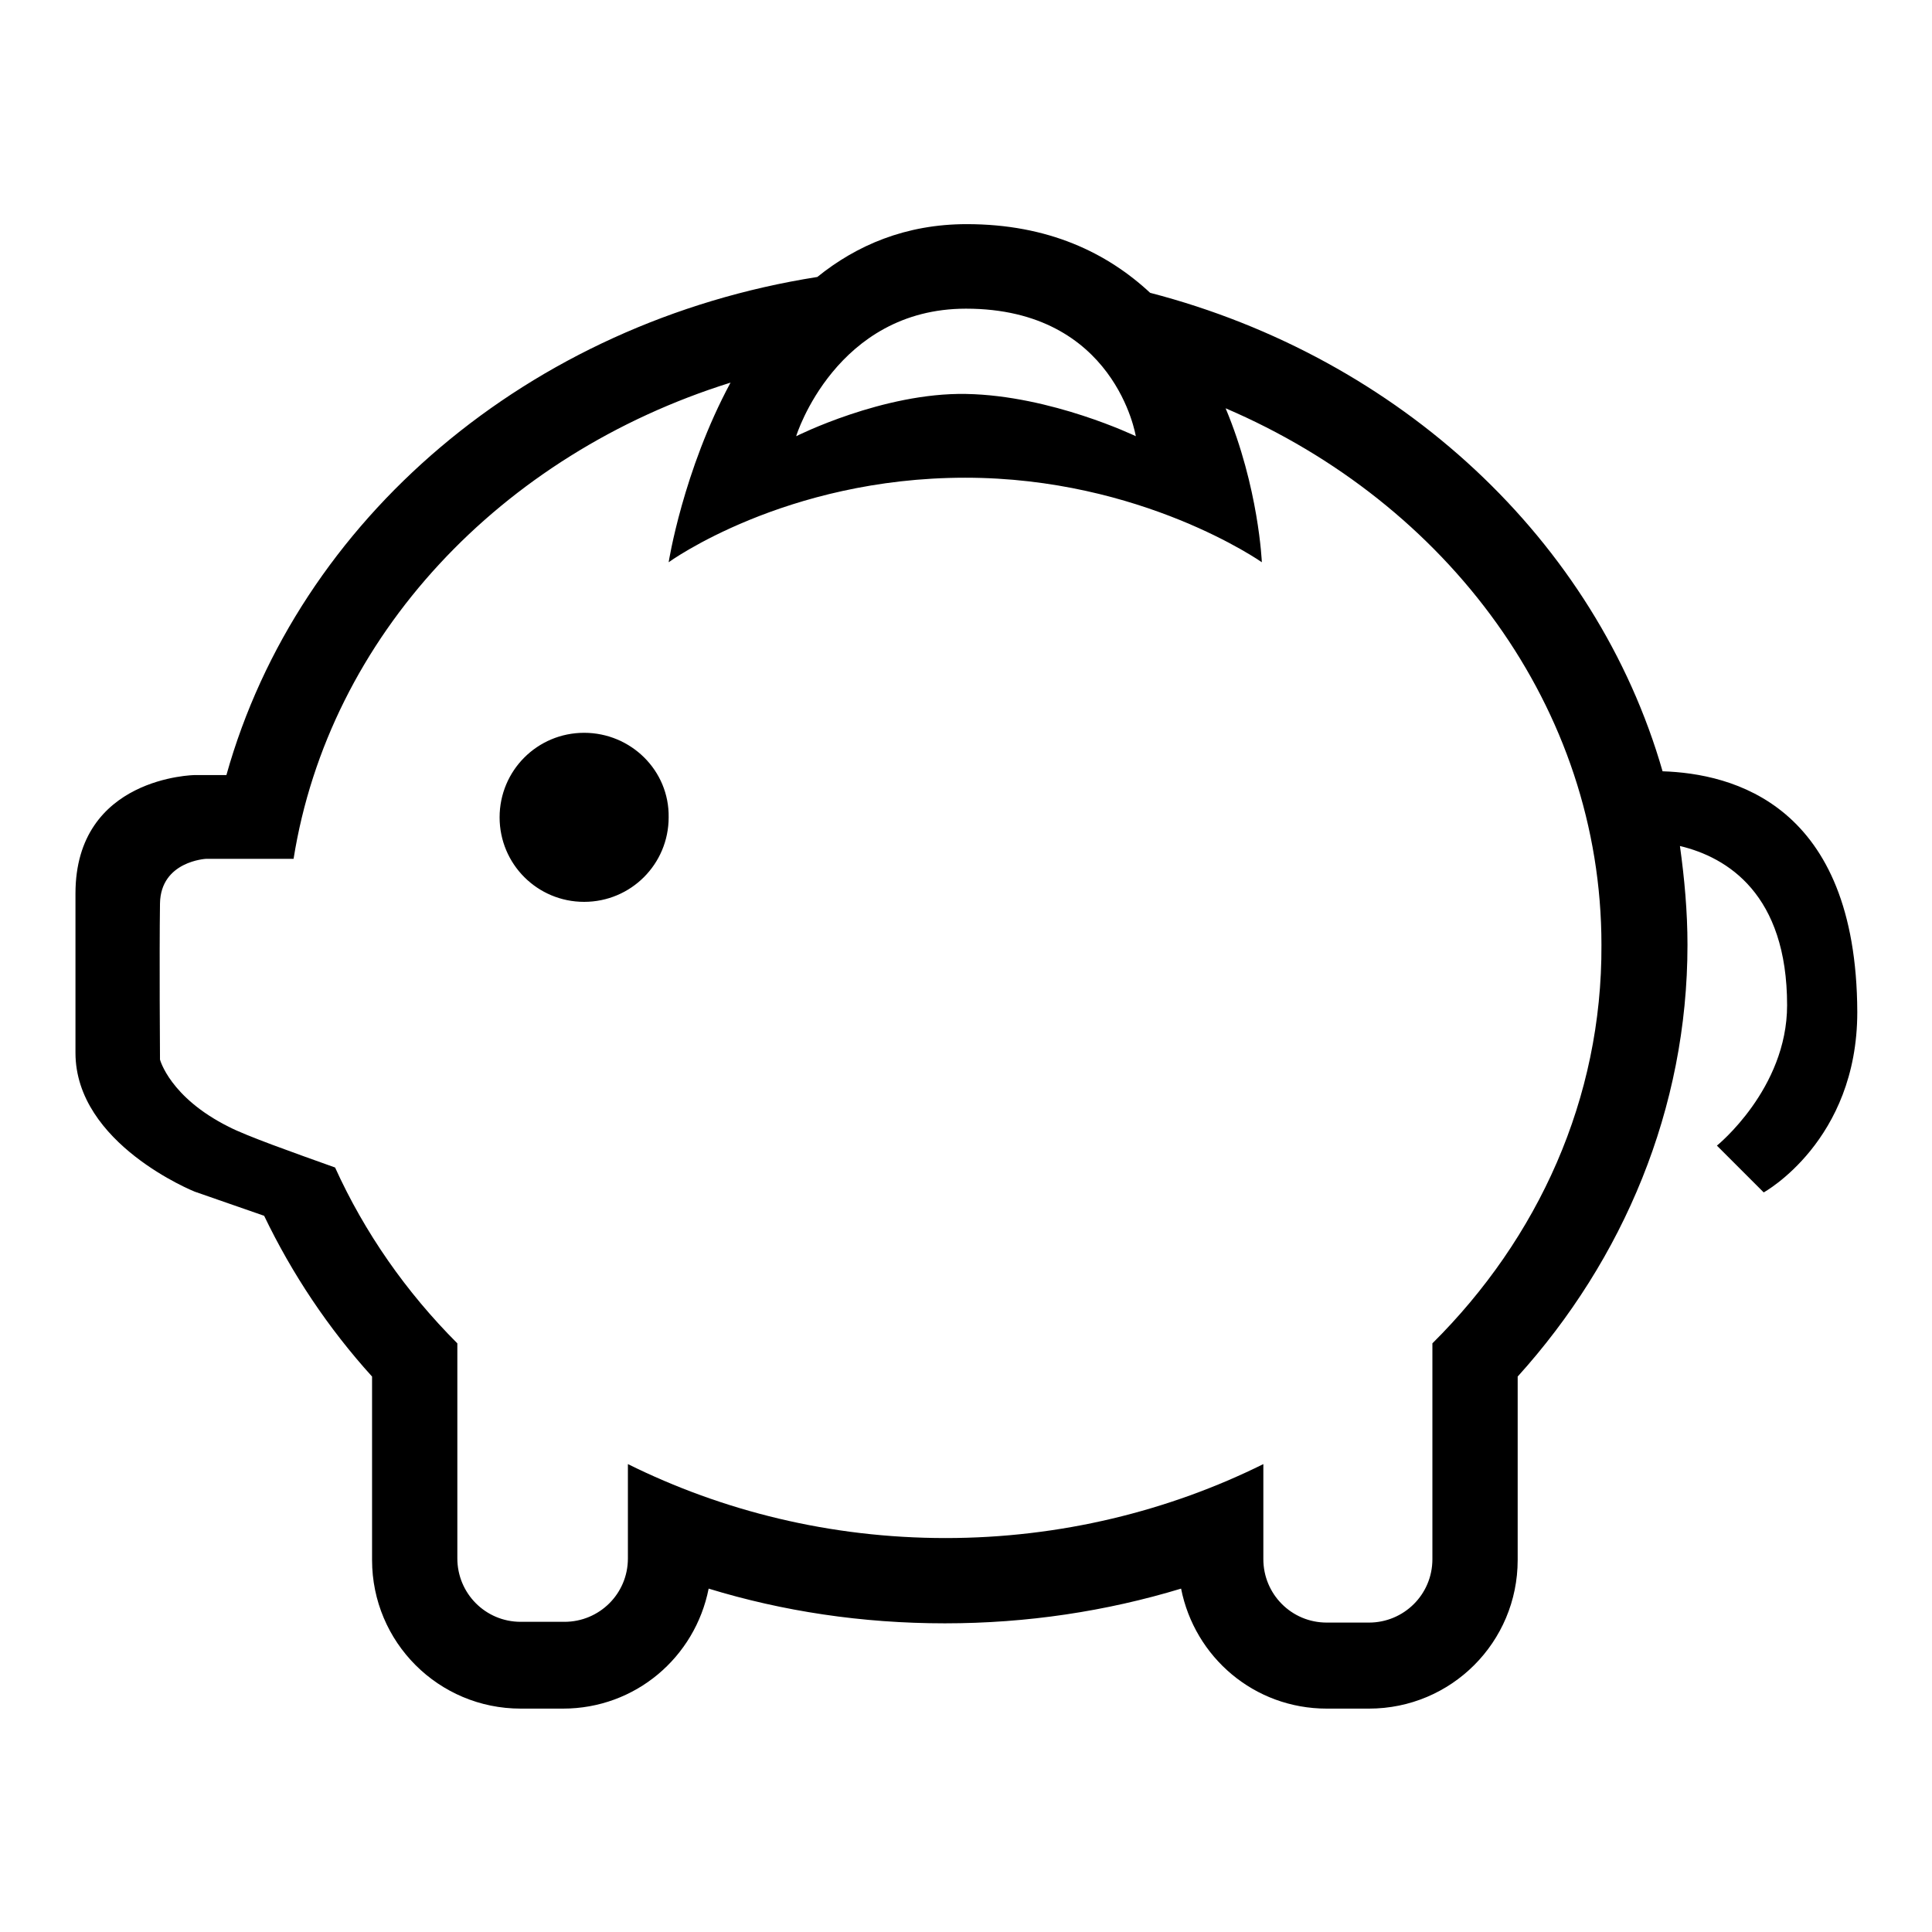 <?xml version="1.0" encoding="utf-8"?>
<!-- Svg Vector Icons : http://www.onlinewebfonts.com/icon -->
<!DOCTYPE svg PUBLIC "-//W3C//DTD SVG 1.1//EN" "http://www.w3.org/Graphics/SVG/1.1/DTD/svg11.dtd">
<svg version="1.1" xmlns="http://www.w3.org/2000/svg" xmlns:xlink="http://www.w3.org/1999/xlink" x="0px" y="0px" viewBox="0 0 256 256" enable-background="new 0 0 256 256" xml:space="preserve">
<g> <path fill="#000000" d="M220.3,102.2c-8.8-30.6-34.8-54.8-67.9-63.4c-5.7-5.3-13.5-9.1-24.3-9.1c-8.1,0-14.6,2.8-19.8,7 C70.1,42.7,39.5,68.8,30,102.7h-4.2c0,0-15.8,0.2-15.8,15.7c0,0,0,9,0,21.1c0,12.1,15.8,18.4,15.8,18.4l9.2,3.2 c3.7,7.7,8.5,14.9,14.3,21.3v24.3c0,10.9,8.8,19.7,19.7,19.7h5.6c9.6,0,17.5-6.8,19.3-15.9c9.8,3,20.3,4.6,31.3,4.6 c10.9,0,21.4-1.6,31.3-4.6c1.8,9.1,9.7,15.9,19.3,15.9h5.6c10.9,0,19.7-8.8,19.7-19.7v-24.3c14-15.5,22.5-35.5,22.5-57.2 c0-4.4-0.4-8.8-1-13.1c6.3,1.5,14.2,6.4,14.2,21.1c0,11.1-9.3,18.6-9.3,18.6l6.2,6.2c0,0,12.4-6.8,12.4-23.9 C246,106.5,229.5,102.5,220.3,102.2z M128,40.9c19.8,0,22.5,16.9,22.5,16.9s-11.2-5.4-22.5-5.6c-11-0.2-22.5,5.6-22.5,5.6 C105.5,57.7,110.8,40.9,128,40.9z M189.8,178v28.6c0,4.7-3.8,8.4-8.4,8.4h-5.6c-4.7,0-8.4-3.8-8.4-8.4v-12.6 c-12.5,6.2-26.9,9.8-42.1,9.8c-15.3,0-29.6-3.6-42.1-9.8v12.5c0,4.7-3.8,8.4-8.4,8.4H69c-4.7,0-8.4-3.8-8.4-8.4V178 c-6.8-6.8-12.3-14.7-16.2-23.3c-5.6-2-11.8-4.2-14.1-5.4c-7.8-3.9-9.1-8.9-9.1-8.9s-0.1-13.8,0-20.7c0.1-5.6,6.1-5.9,6.1-5.9h11.6 c4.7-29.5,27.5-53.6,57.9-63.1c-6.3,11.7-8.2,23.8-8.2,23.8c0,0,15.4-11.2,39.3-11.2c23.4,0,39.3,11.2,39.3,11.2s-0.4-9.9-4.8-20.4 c29.4,12.6,49.8,39.7,49.8,71.1C212.3,145.6,203.8,164.1,189.8,178z M77.4,97.1c-6.2,0-11.2,5-11.2,11.2c0,6.2,5,11.2,11.2,11.2 c6.2,0,11.2-5,11.2-11.2C88.7,102.1,83.6,97.1,77.4,97.1z"/></g>
</svg>